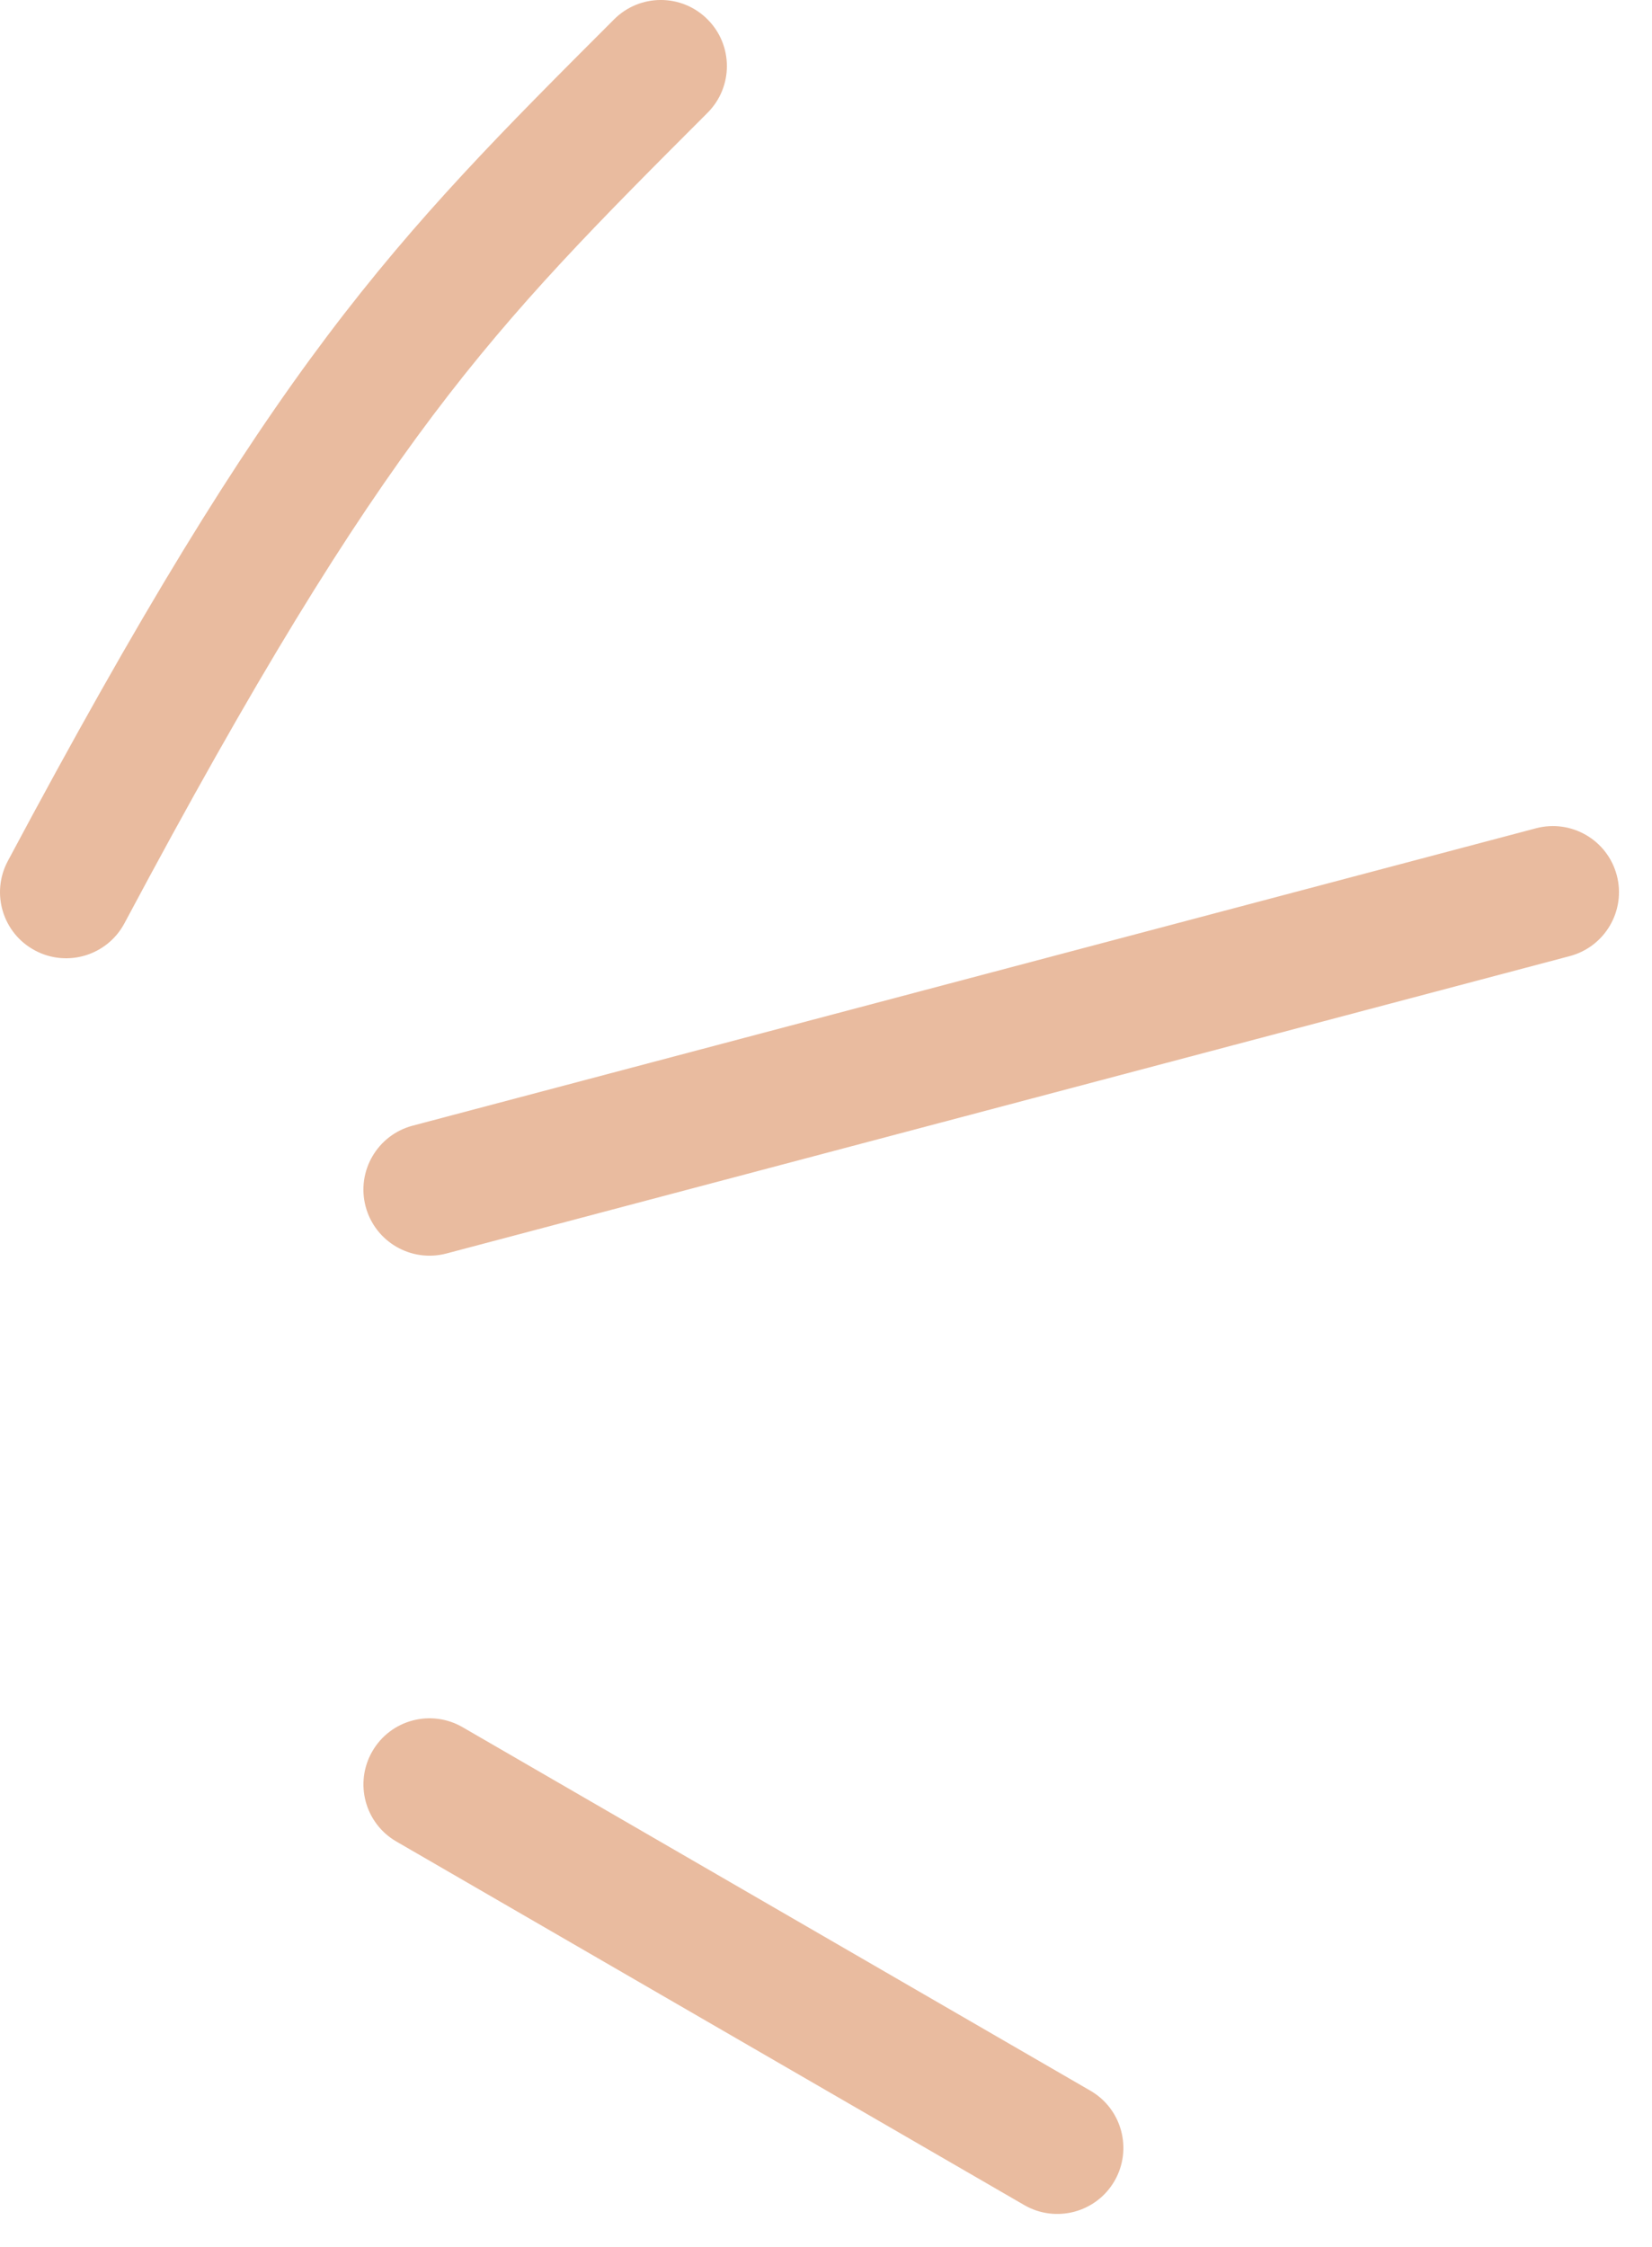 <?xml version="1.0" encoding="UTF-8"?> <svg xmlns="http://www.w3.org/2000/svg" width="25" height="34" viewBox="0 0 25 34" fill="none"><path fill-rule="evenodd" clip-rule="evenodd" d="M10.707 0.293C11.098 0.683 11.098 1.317 10.707 1.707C9.037 3.378 7.835 4.582 6.549 6.289C5.261 8 3.872 10.24 1.883 13.971C1.623 14.458 1.017 14.642 0.53 14.382C0.042 14.123 -0.142 13.517 0.118 13.029C2.128 9.26 3.573 6.917 4.951 5.086C6.327 3.259 7.62 1.966 9.273 0.313L9.293 0.293C9.684 -0.098 10.317 -0.098 10.707 0.293ZM24.467 13.244C24.608 13.778 24.29 14.325 23.756 14.467L6.756 18.967C6.222 19.108 5.675 18.79 5.533 18.256C5.392 17.722 5.71 17.175 6.244 17.033L23.244 12.533C23.778 12.392 24.326 12.71 24.467 13.244ZM5.635 26.499C5.911 26.021 6.523 25.858 7.001 26.135L16.501 31.635C16.979 31.911 17.142 32.523 16.866 33.001C16.589 33.479 15.977 33.642 15.499 33.365L5.999 27.865C5.521 27.589 5.358 26.977 5.635 26.499Z" fill="#E9BB9F"></path></svg> 